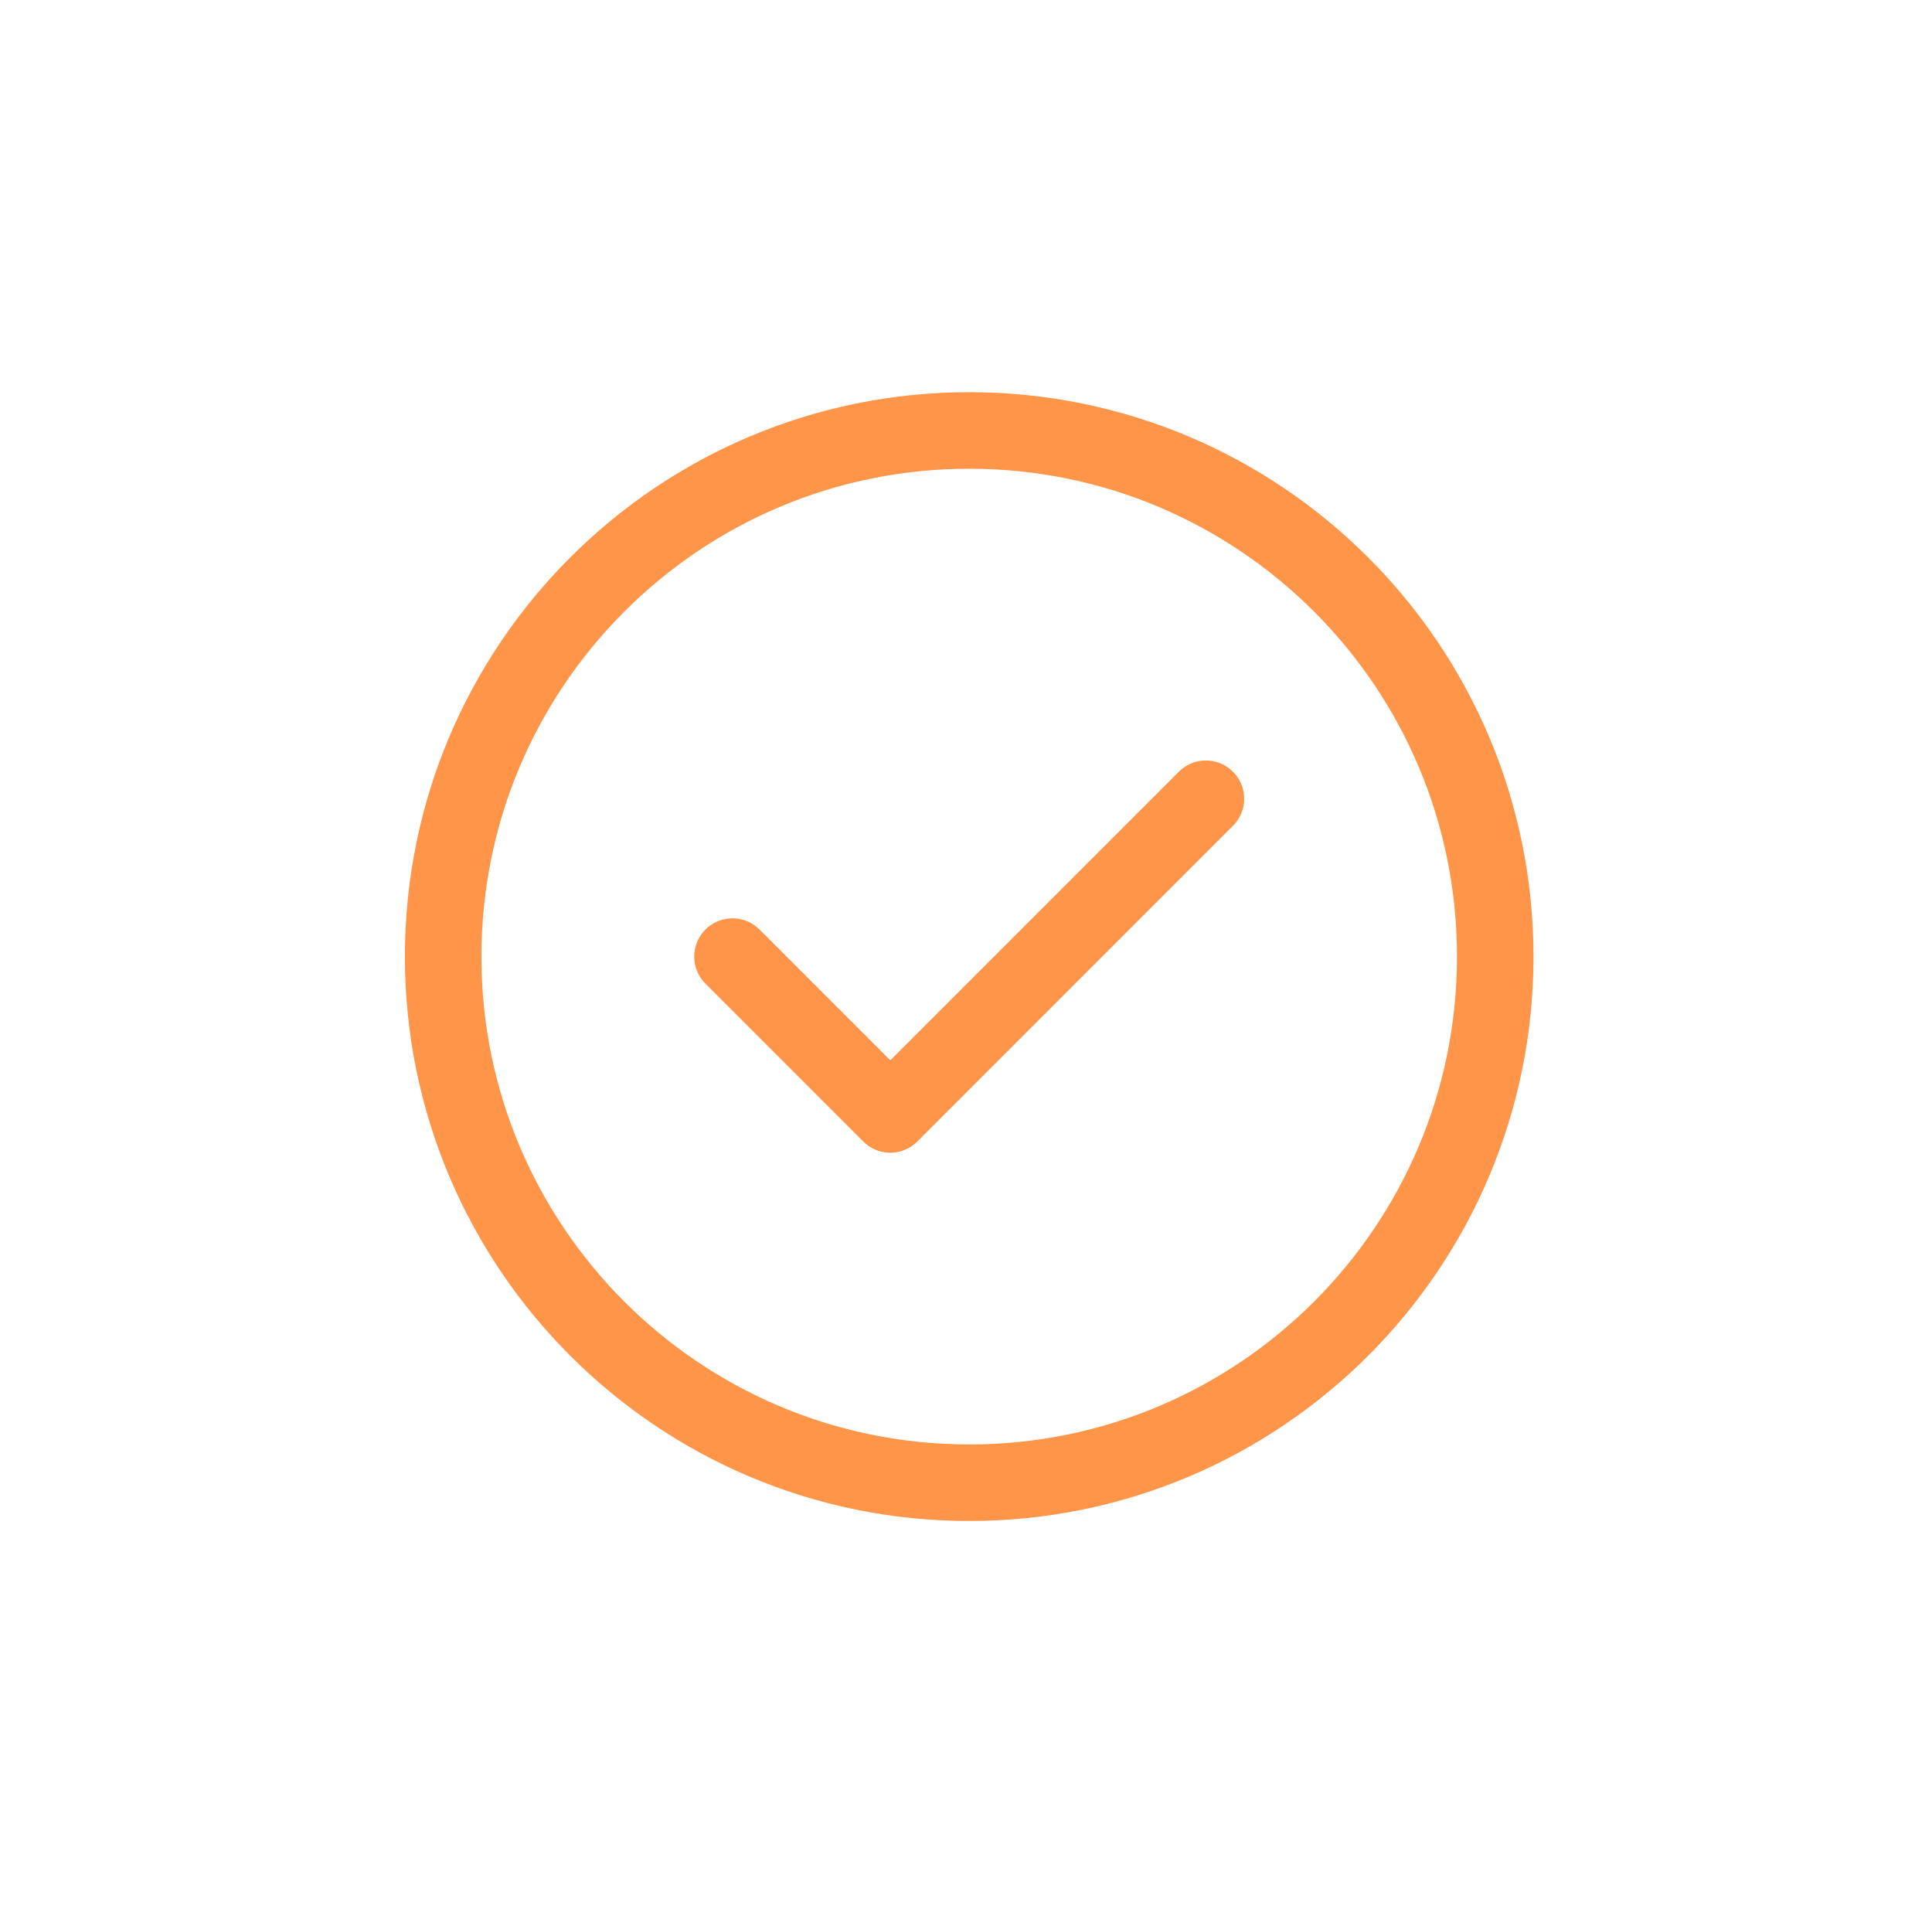 <svg width="101" height="100" viewBox="0 0 101 100" fill="none" xmlns="http://www.w3.org/2000/svg">
<g clip-path="url(#clip0_24018_82326)">
<path d="M38.292 50L46.542 58.25L63.042 41.75M78.167 50C78.167 65.188 65.855 77.5 50.667 77.5C35.479 77.5 23.167 65.188 23.167 50C23.167 34.812 35.479 22.5 50.667 22.5C65.855 22.5 78.167 34.812 78.167 50Z" stroke="#FF9549" stroke-width="4" stroke-linecap="round" stroke-linejoin="round"/>
</g>
<defs>
<clipPath id="clip0_24018_82326">
<rect x="17.667" y="17" width="66" height="66" rx="14" fill="white"/>
</clipPath>
</defs>
</svg>
